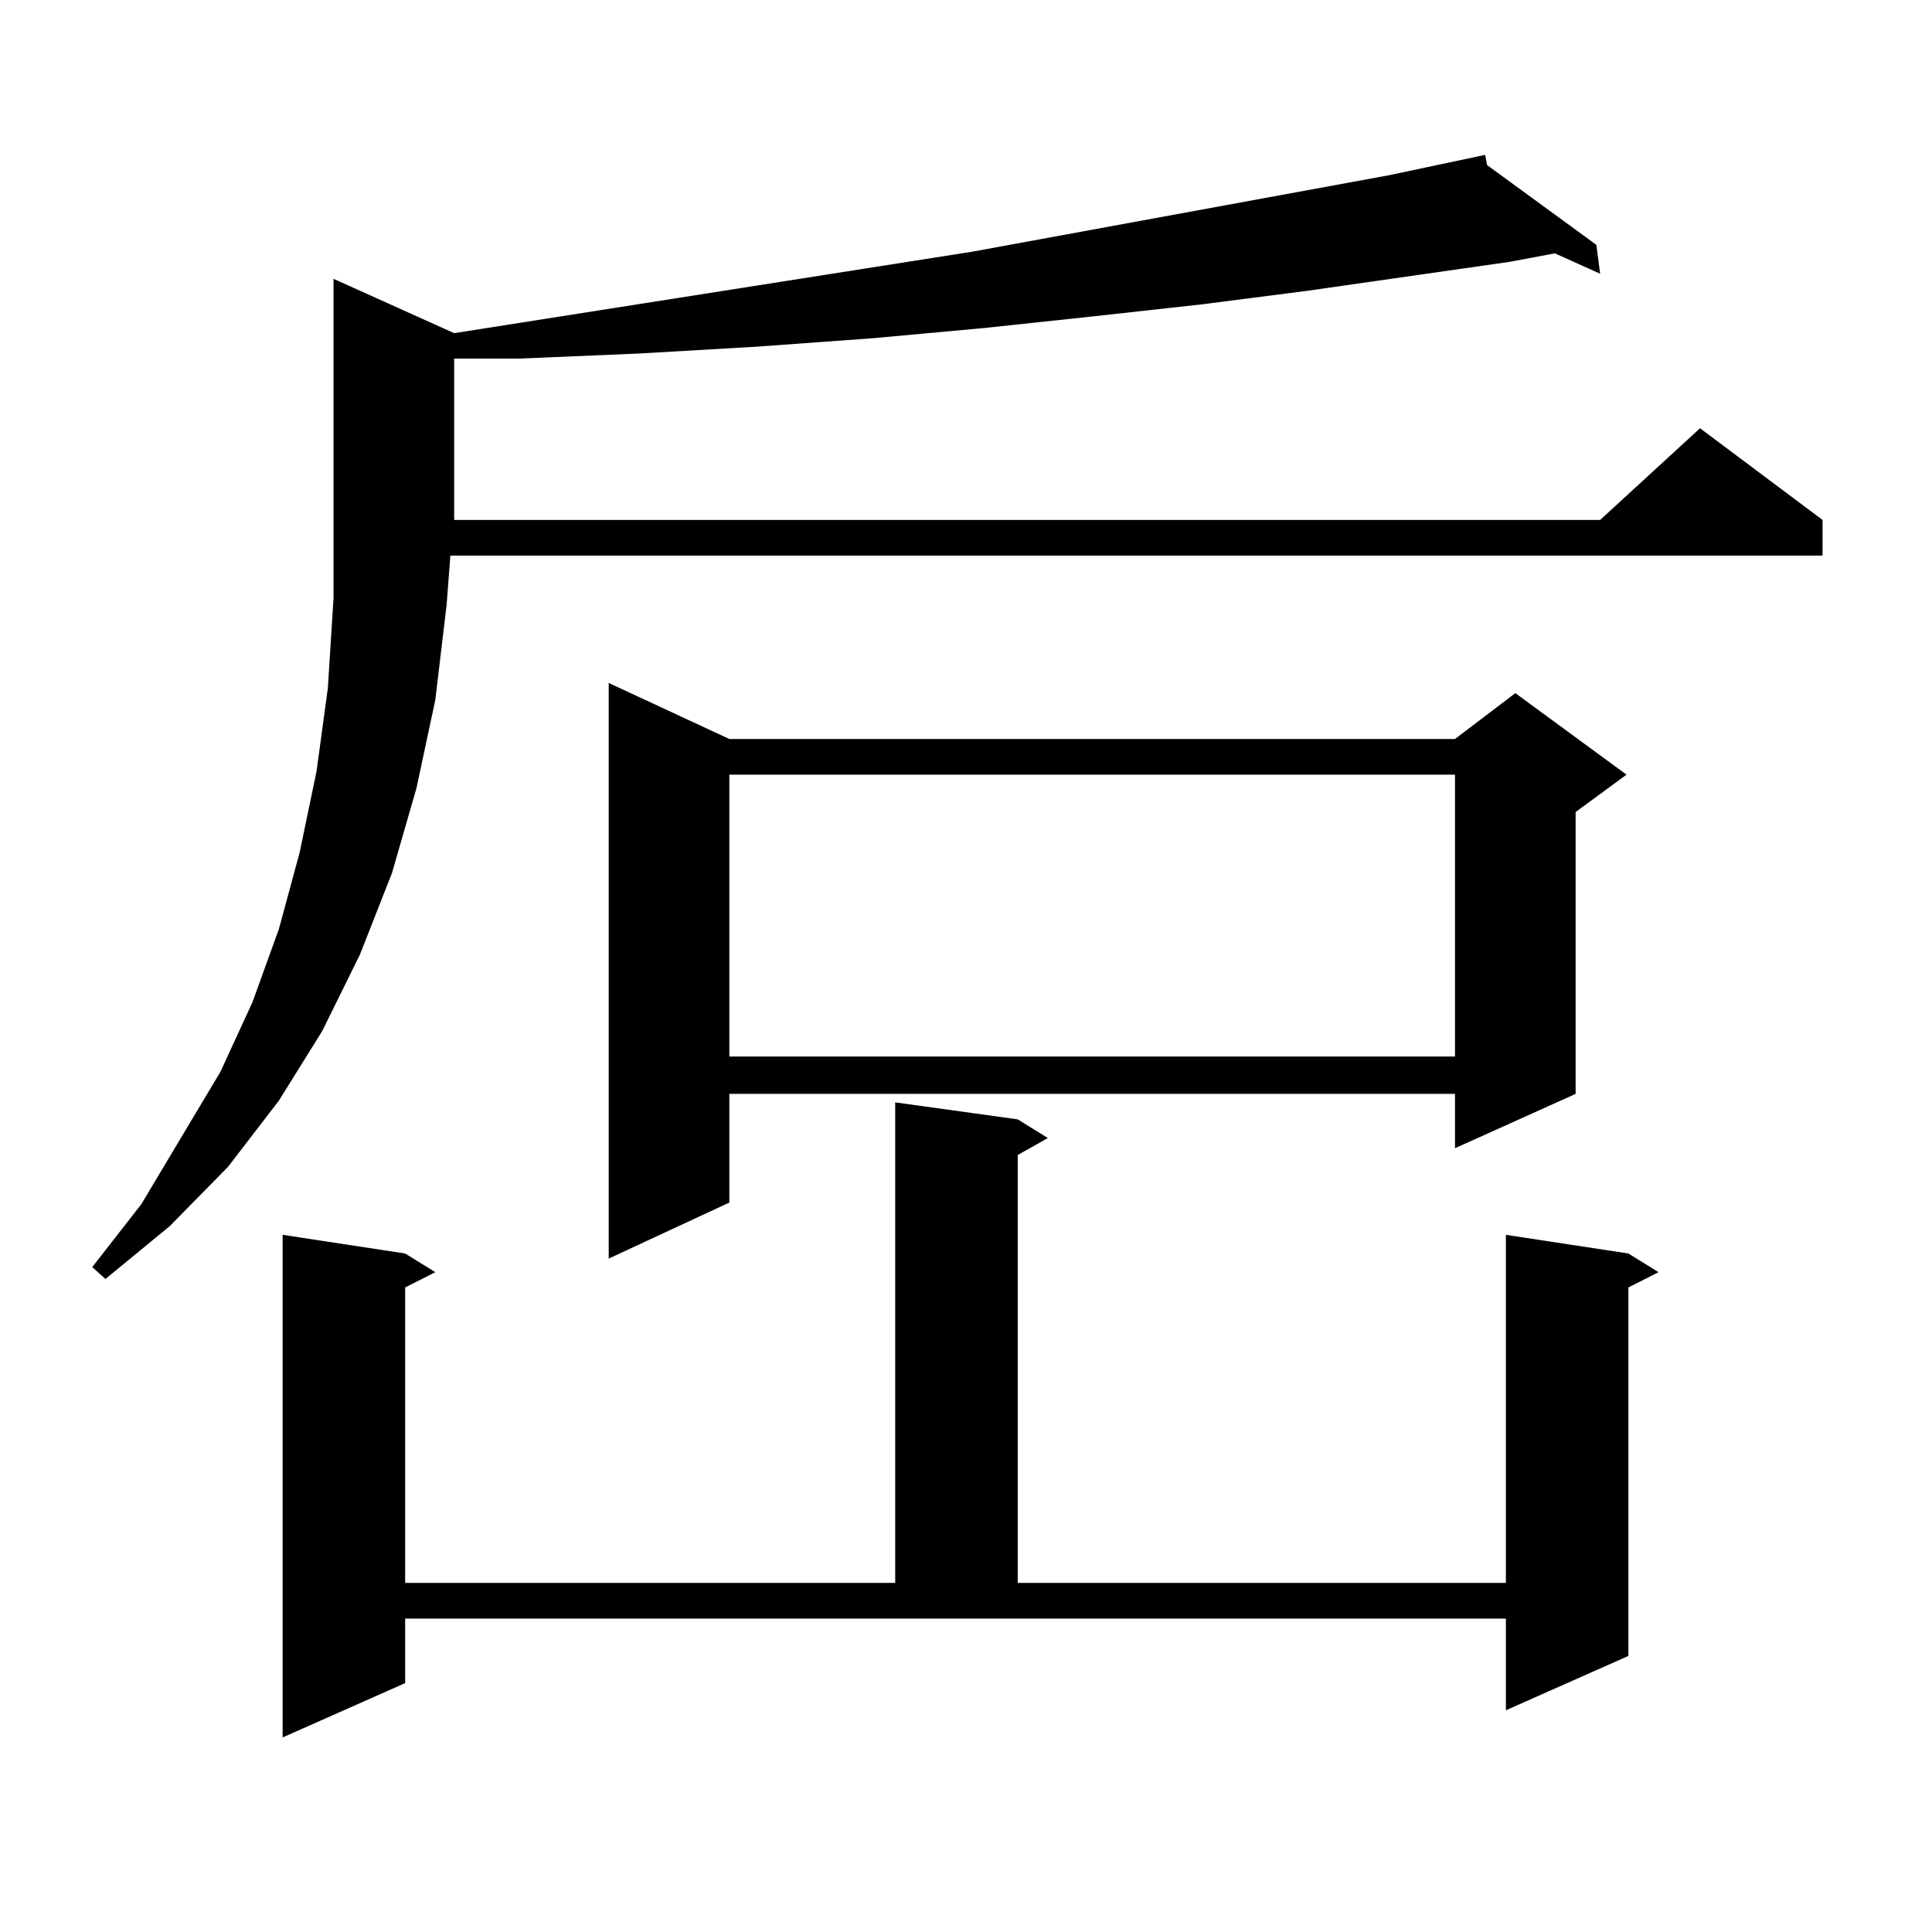 <?xml version="1.0" encoding="utf-8"?>
<!-- Generator: Adobe Illustrator 16.0.0, SVG Export Plug-In . SVG Version: 6.00 Build 0)  -->
<!DOCTYPE svg PUBLIC "-//W3C//DTD SVG 1.1//EN" "http://www.w3.org/Graphics/SVG/1.1/DTD/svg11.dtd">
<svg version="1.1" id="图层_1" xmlns="http://www.w3.org/2000/svg" xmlns:xlink="http://www.w3.org/1999/xlink" x="0px" y="0px"
	 width="1000px" height="1000px" viewBox="0 0 1000 1000" enable-background="new 0 0 1000 1000" xml:space="preserve">
<path d="M235.067,172.441l268.286-42.188l215.604-39.551l49.755-10.547l0.976,5.273l56.584,41.309l1.951,14.941l-23.414-10.547
	l-23.414,4.395l-104.388,14.941l-54.633,7.031l-55.608,6.152l-57.56,6.152l-57.56,5.273l-60.486,4.395l-60.486,3.516l-62.438,2.637
	h-33.17v76.465v7.031h593.156l51.706-47.461l63.413,47.461v18.457H233.116l-1.951,25.488l-5.854,49.219l-9.756,45.703
	l-12.683,43.945l-16.585,42.188l-19.512,39.551l-22.438,36.035l-26.341,34.277l-30.243,30.762l-33.17,27.246l-6.829-6.152
	l25.365-32.52l40.975-68.555l16.585-36.035l13.658-37.793l10.731-39.551l8.78-42.188l5.854-43.066l2.927-46.582V144.316
	L235.067,172.441z M209.702,871.172l-63.413,28.125V639.141l63.413,9.668l15.609,9.668l-15.609,7.91v152.93h253.652v-248.73
	l63.413,8.789l15.609,9.668l-15.609,8.789v221.484h252.677V639.141l63.413,9.668l15.609,9.668l-15.609,7.91v190.723l-63.413,28.125
	v-47.461H209.702V871.172z M377.503,382.5h375.601l31.219-23.73l57.56,42.188l-26.341,19.336v145.898l-62.438,28.125v-28.125
	H377.503v56.25l-62.438,29.004V353.496L377.503,382.5z M377.503,400.957v145.898h375.601V400.957H377.503z"/>
</svg>
